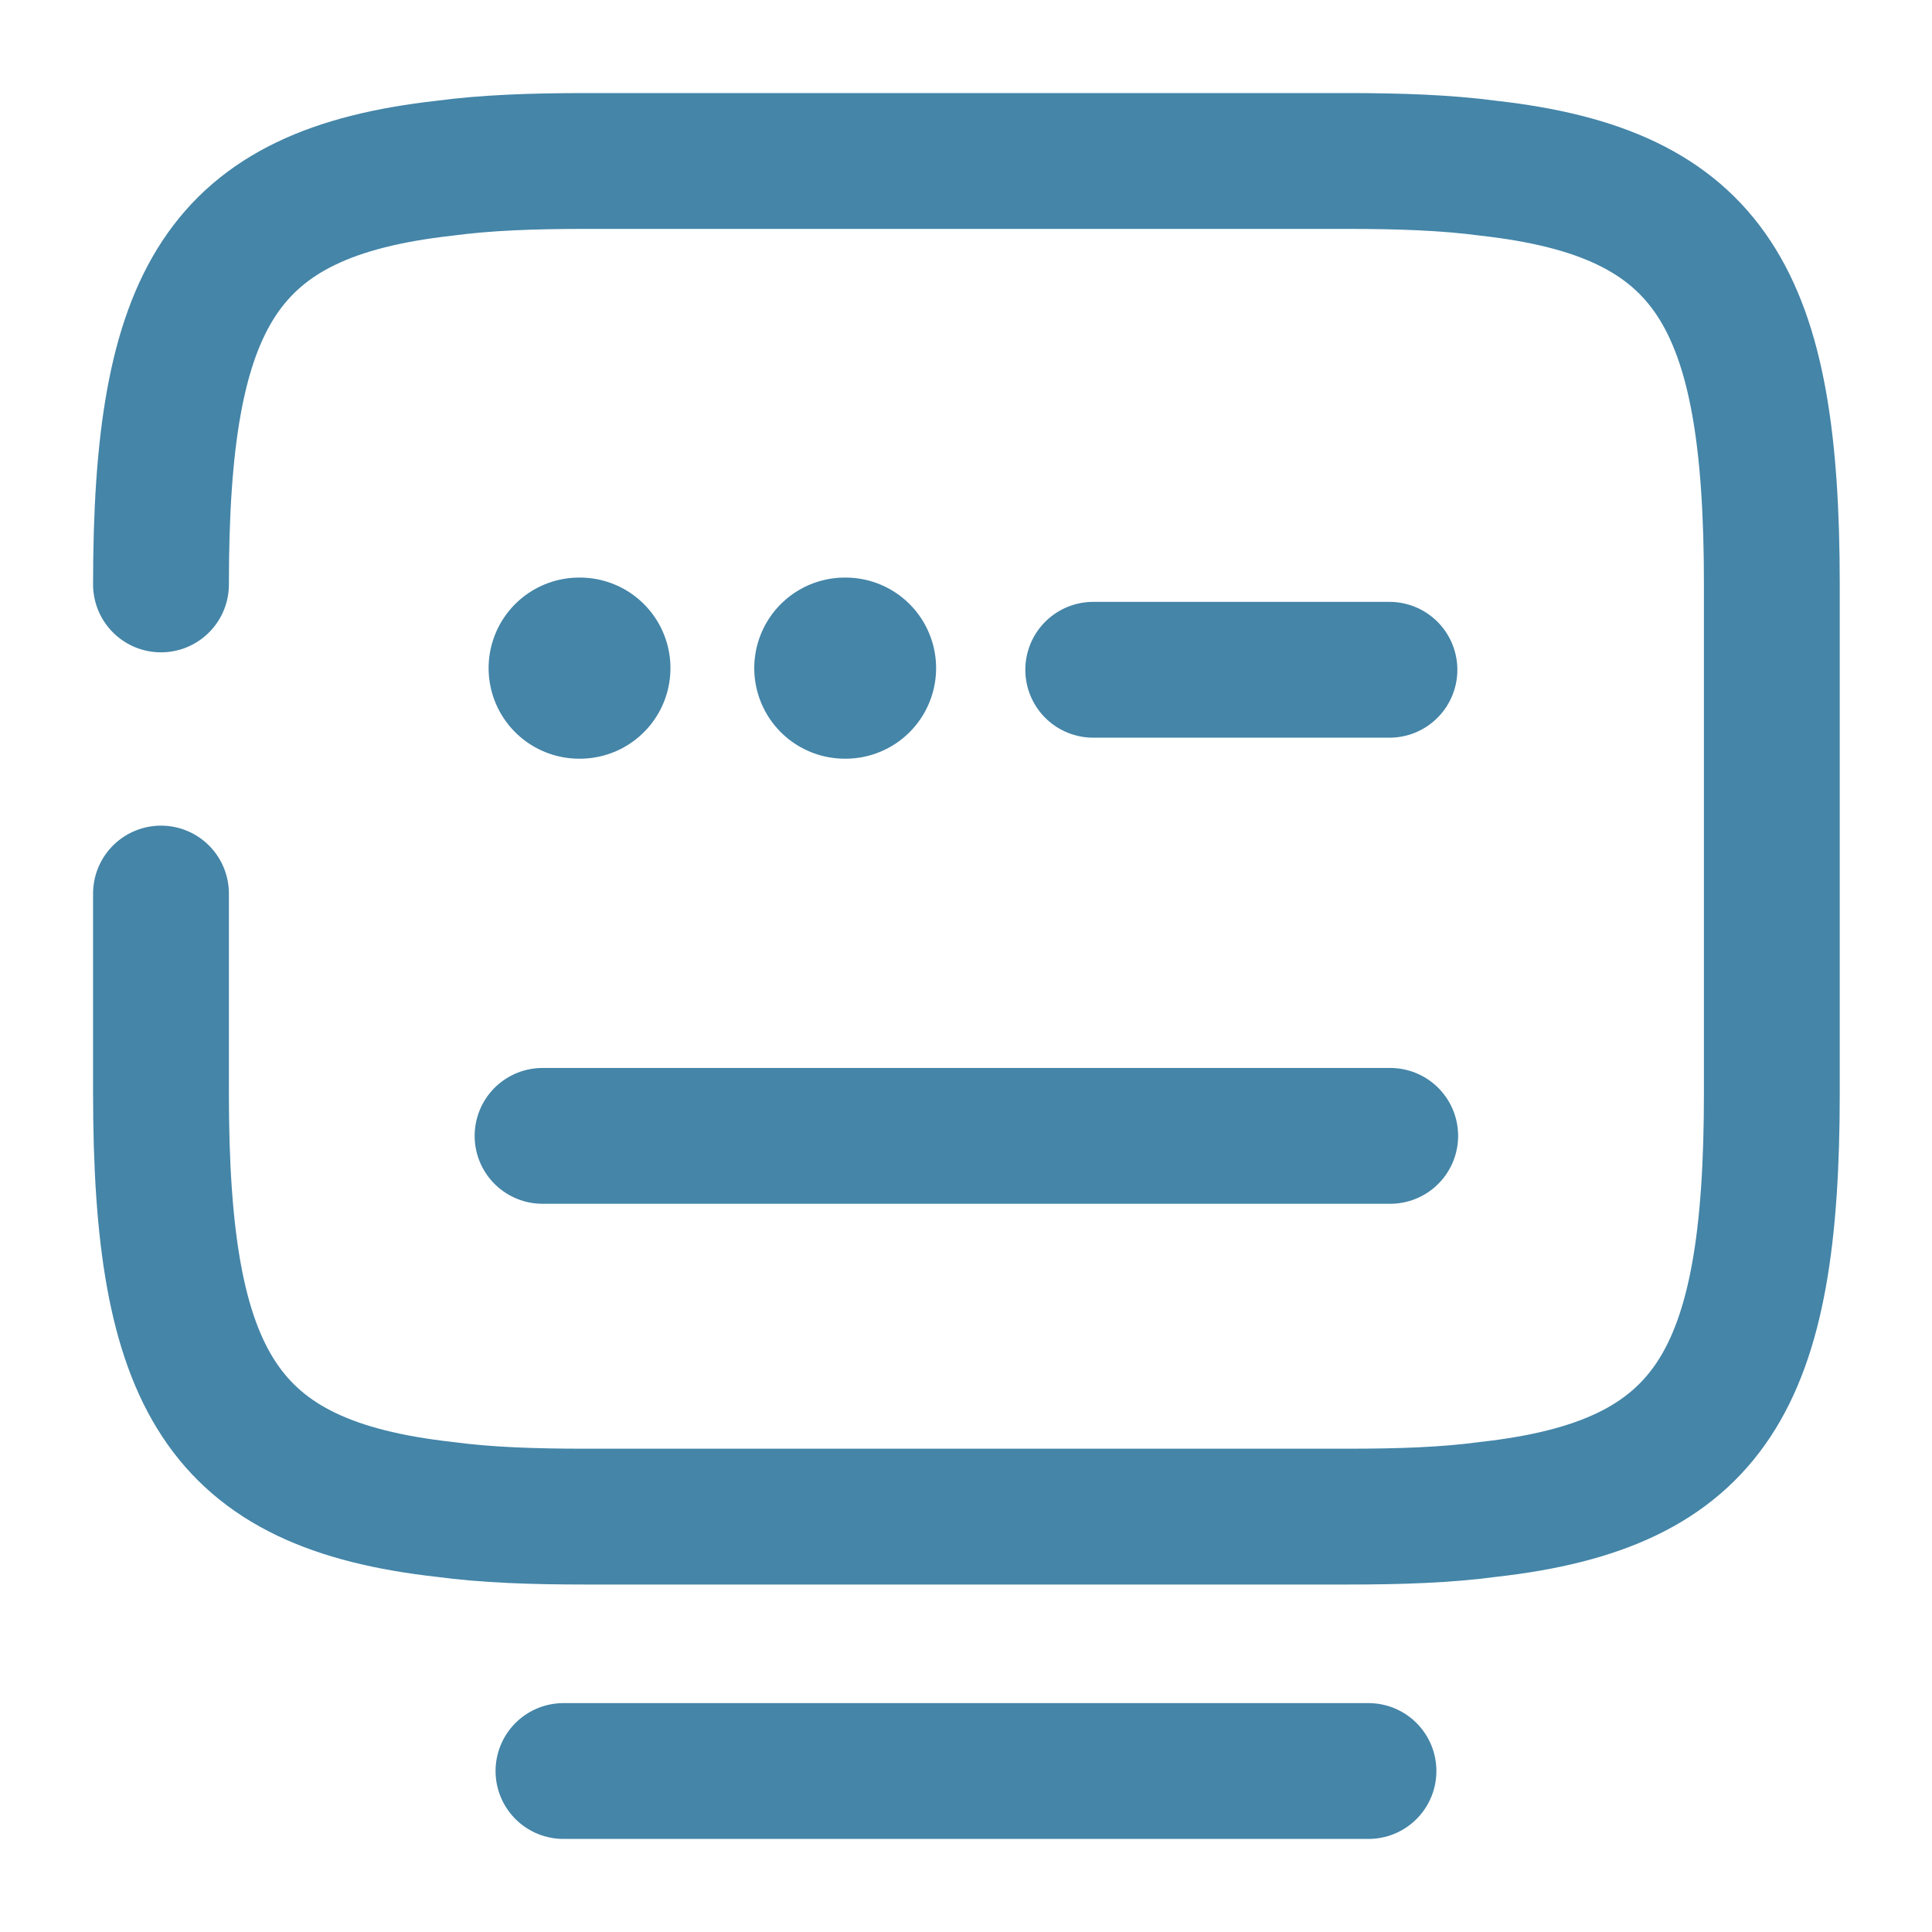<svg width="40" height="40" viewBox="0 0 40 40" fill="none" xmlns="http://www.w3.org/2000/svg">
<path d="M3.333 12.1C3.333 6.167 4.583 4 9.2 3.483C10.067 3.367 11.017 3.333 12.117 3.333H27.9C28.983 3.333 29.95 3.367 30.817 3.483C35.434 4 36.684 6.167 36.684 12.1V22.633C36.684 28.567 35.434 30.733 30.817 31.25C29.95 31.367 29 31.4 27.9 31.4H12.117C11.034 31.4 10.067 31.367 9.2 31.25C4.583 30.733 3.333 28.567 3.333 22.633V18.5" stroke="#4485A8" stroke-width="2.812" stroke-linecap="round" stroke-linejoin="round"/>
<path d="M22.634 13.867H28.767" stroke="#4485A8" stroke-width="2.812" stroke-linecap="round" stroke-linejoin="round"/>
<path d="M11.233 23.517H11.267H28.783" stroke="#4485A8" stroke-width="2.812" stroke-linecap="round" stroke-linejoin="round"/>
<path d="M11.666 36.667H28.333" stroke="#4485A8" stroke-width="2.812" stroke-linecap="round" stroke-linejoin="round"/>
<path d="M11.991 13.833H12.006" stroke="#4485A8" stroke-width="3.75" stroke-linecap="round" stroke-linejoin="round"/>
<path d="M17.491 13.833H17.506" stroke="#4485A8" stroke-width="3.75" stroke-linecap="round" stroke-linejoin="round"/>
</svg>
